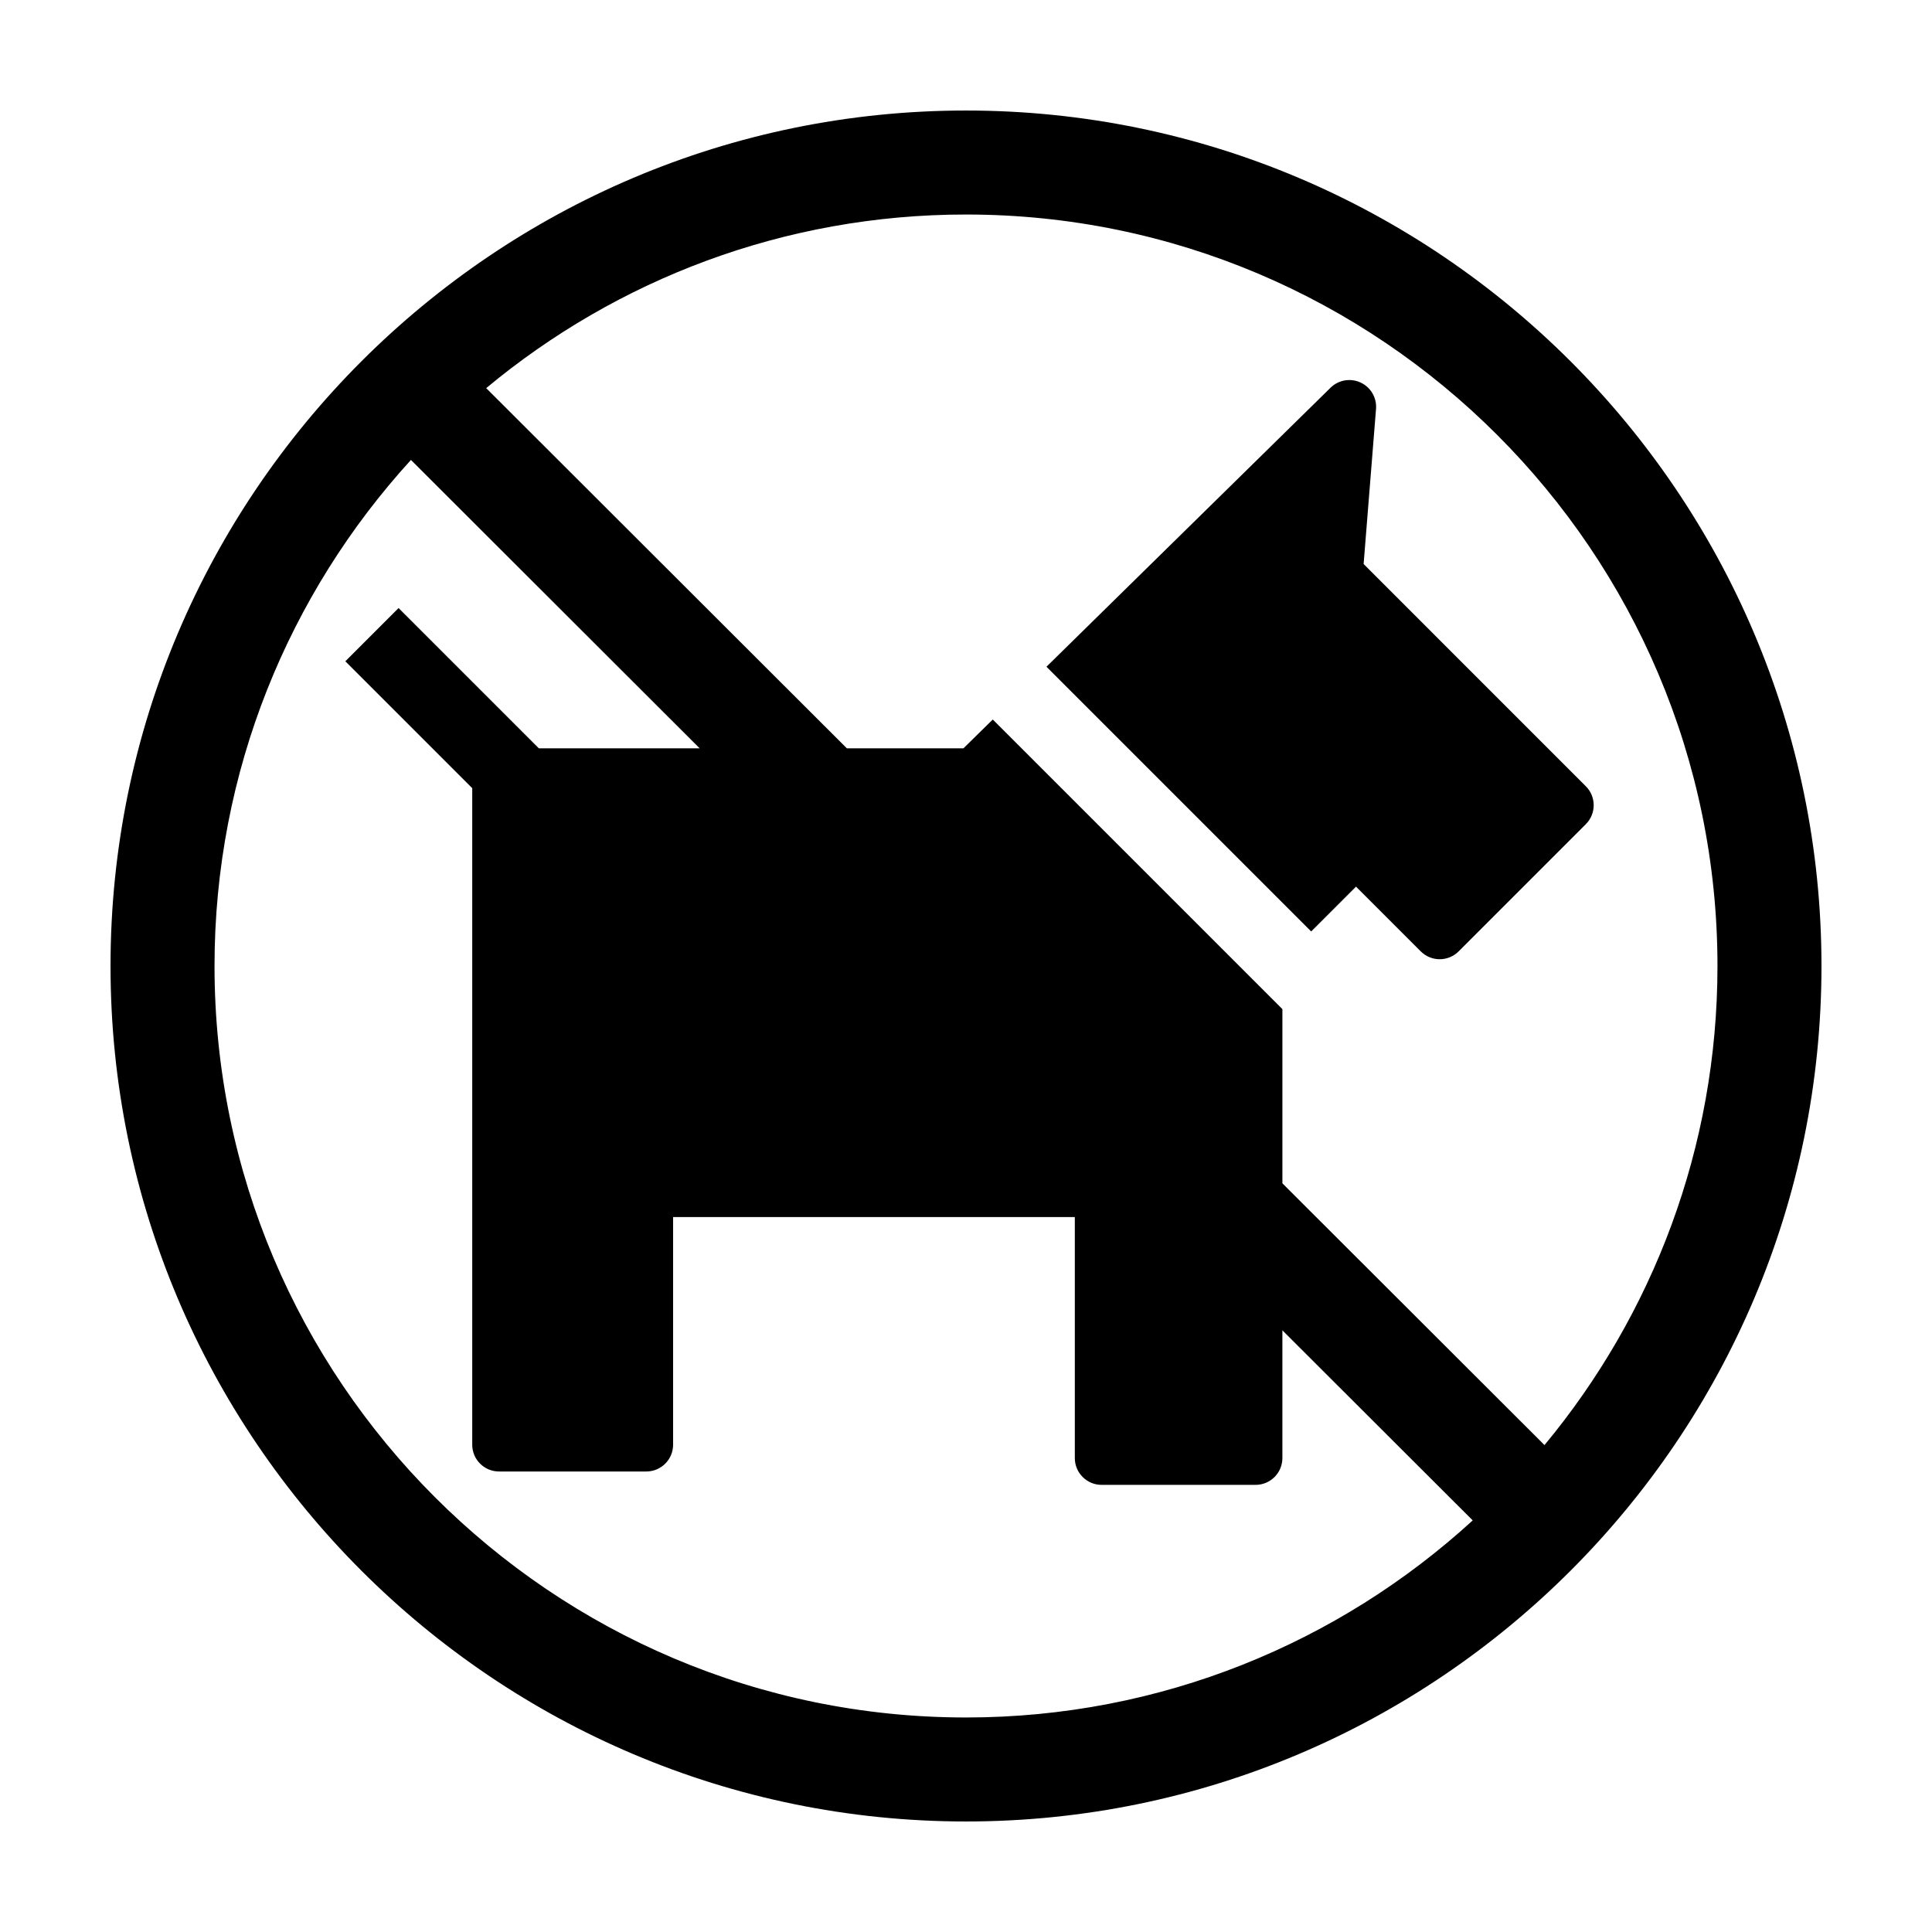 <?xml version="1.0" encoding="UTF-8"?>
<!-- Uploaded to: SVG Repo, www.svgrepo.com, Generator: SVG Repo Mixer Tools -->
<svg fill="#000000" width="800px" height="800px" version="1.1" viewBox="144 144 512 512" xmlns="http://www.w3.org/2000/svg">
 <g>
  <path d="m508.66 252.38c0.238-2.953-1.387-5.742-4.07-6.996-2.684-1.254-5.871-0.711-7.981 1.367l-75.285 73.941 70.152 70.152 11.879-11.879 17.16 17.16c1.328 1.328 3.133 2.082 5.019 2.082 1.879 0 3.688-0.75 5.019-2.082l33.715-33.715c2.769-2.769 2.769-7.266 0-10.035l-58.895-58.902z"/>
  <path d="m400 173.29c-125.01 0-226.71 101.7-226.71 226.71s101.7 226.71 226.71 226.71 226.71-101.7 226.71-226.71c-0.004-125.01-101.71-226.71-226.71-226.71zm0 425.86c-109.82 0-199.15-89.336-199.15-199.15 0-51.609 19.738-98.691 52.055-134.11l76.516 76.426h-42.621l-37.176-37.176-14.105 14.105 33.629 33.629v173.99c0 3.918 3.18 7.098 7.098 7.098h39.035c3.918 0 7.098-3.18 7.098-7.098v-60.336h106.46v63.879c0 3.918 3.18 7.098 7.098 7.098h40.812c3.918 0 7.098-3.18 7.098-7.098v-33.855l50.438 50.371c-35.434 32.422-82.59 52.23-134.29 52.23zm153.31-72.184-69.461-69.371v-46.164l-76.754-76.754-7.773 7.637h-30.898l-95.578-95.457c34.52-28.711 78.852-46.008 127.15-46.008 109.82 0 199.15 89.34 199.15 199.15 0 48.215-17.23 92.473-45.84 126.96z"/>
 </g>
</svg>